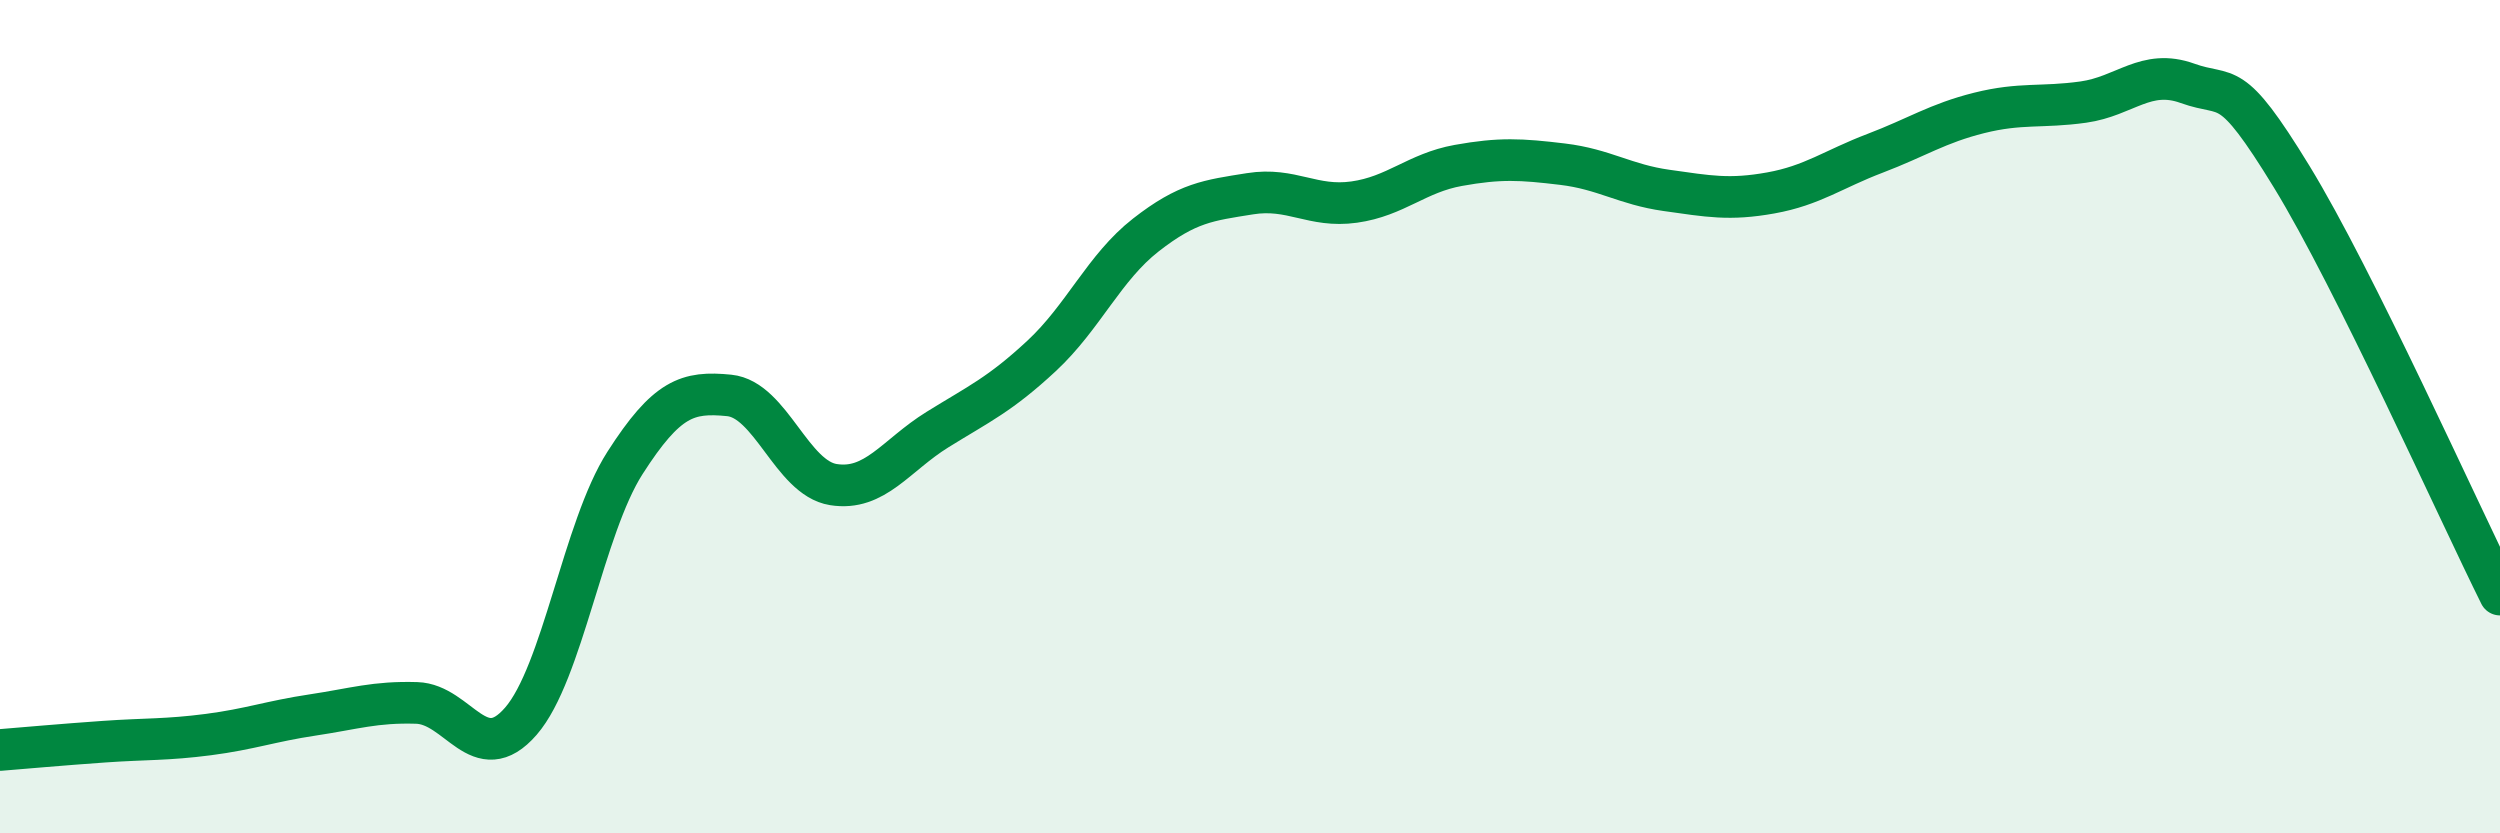 
    <svg width="60" height="20" viewBox="0 0 60 20" xmlns="http://www.w3.org/2000/svg">
      <path
        d="M 0,18 C 0.5,17.96 1.5,17.87 2.5,17.8 C 3.5,17.73 4,17.76 5,17.63 C 6,17.5 6.5,17.31 7.5,17.16 C 8.5,17.01 9,16.84 10,16.87 C 11,16.9 11.5,18.46 12.5,17.31 C 13.5,16.16 14,12.67 15,11.11 C 16,9.55 16.5,9.39 17.5,9.49 C 18.5,9.59 19,11.47 20,11.63 C 21,11.79 21.5,10.93 22.5,10.31 C 23.5,9.69 24,9.47 25,8.54 C 26,7.61 26.5,6.42 27.5,5.64 C 28.5,4.86 29,4.81 30,4.65 C 31,4.49 31.5,4.99 32.5,4.85 C 33.5,4.71 34,4.15 35,3.97 C 36,3.79 36.5,3.82 37.5,3.94 C 38.5,4.06 39,4.43 40,4.57 C 41,4.71 41.5,4.81 42.5,4.63 C 43.5,4.45 44,4.06 45,3.68 C 46,3.3 46.5,2.96 47.5,2.71 C 48.5,2.46 49,2.59 50,2.45 C 51,2.31 51.5,1.64 52.5,2 C 53.5,2.36 53.5,1.79 55,4.24 C 56.5,6.69 59,12.26 60,14.27L60 20L0 20Z"
        fill="#008740"
        opacity="0.1"
        stroke-linecap="round"
        stroke-linejoin="round"
      />
      <path
        d="M 0,18 C 0.5,17.96 1.5,17.87 2.5,17.8 C 3.5,17.73 4,17.76 5,17.63 C 6,17.5 6.5,17.31 7.5,17.16 C 8.5,17.01 9,16.84 10,16.87 C 11,16.9 11.5,18.46 12.5,17.31 C 13.5,16.16 14,12.67 15,11.11 C 16,9.55 16.5,9.39 17.5,9.49 C 18.5,9.59 19,11.47 20,11.63 C 21,11.79 21.5,10.93 22.5,10.31 C 23.5,9.69 24,9.47 25,8.54 C 26,7.61 26.5,6.42 27.5,5.64 C 28.5,4.86 29,4.81 30,4.65 C 31,4.49 31.5,4.99 32.5,4.85 C 33.5,4.71 34,4.15 35,3.97 C 36,3.79 36.5,3.82 37.5,3.94 C 38.5,4.06 39,4.43 40,4.57 C 41,4.71 41.5,4.81 42.5,4.63 C 43.5,4.45 44,4.06 45,3.68 C 46,3.3 46.5,2.96 47.5,2.71 C 48.5,2.46 49,2.59 50,2.45 C 51,2.31 51.5,1.64 52.5,2 C 53.5,2.36 53.5,1.79 55,4.24 C 56.5,6.69 59,12.26 60,14.27"
        stroke="#008740"
        stroke-width="1"
        fill="none"
        stroke-linecap="round"
        stroke-linejoin="round"
      />
    </svg>
  